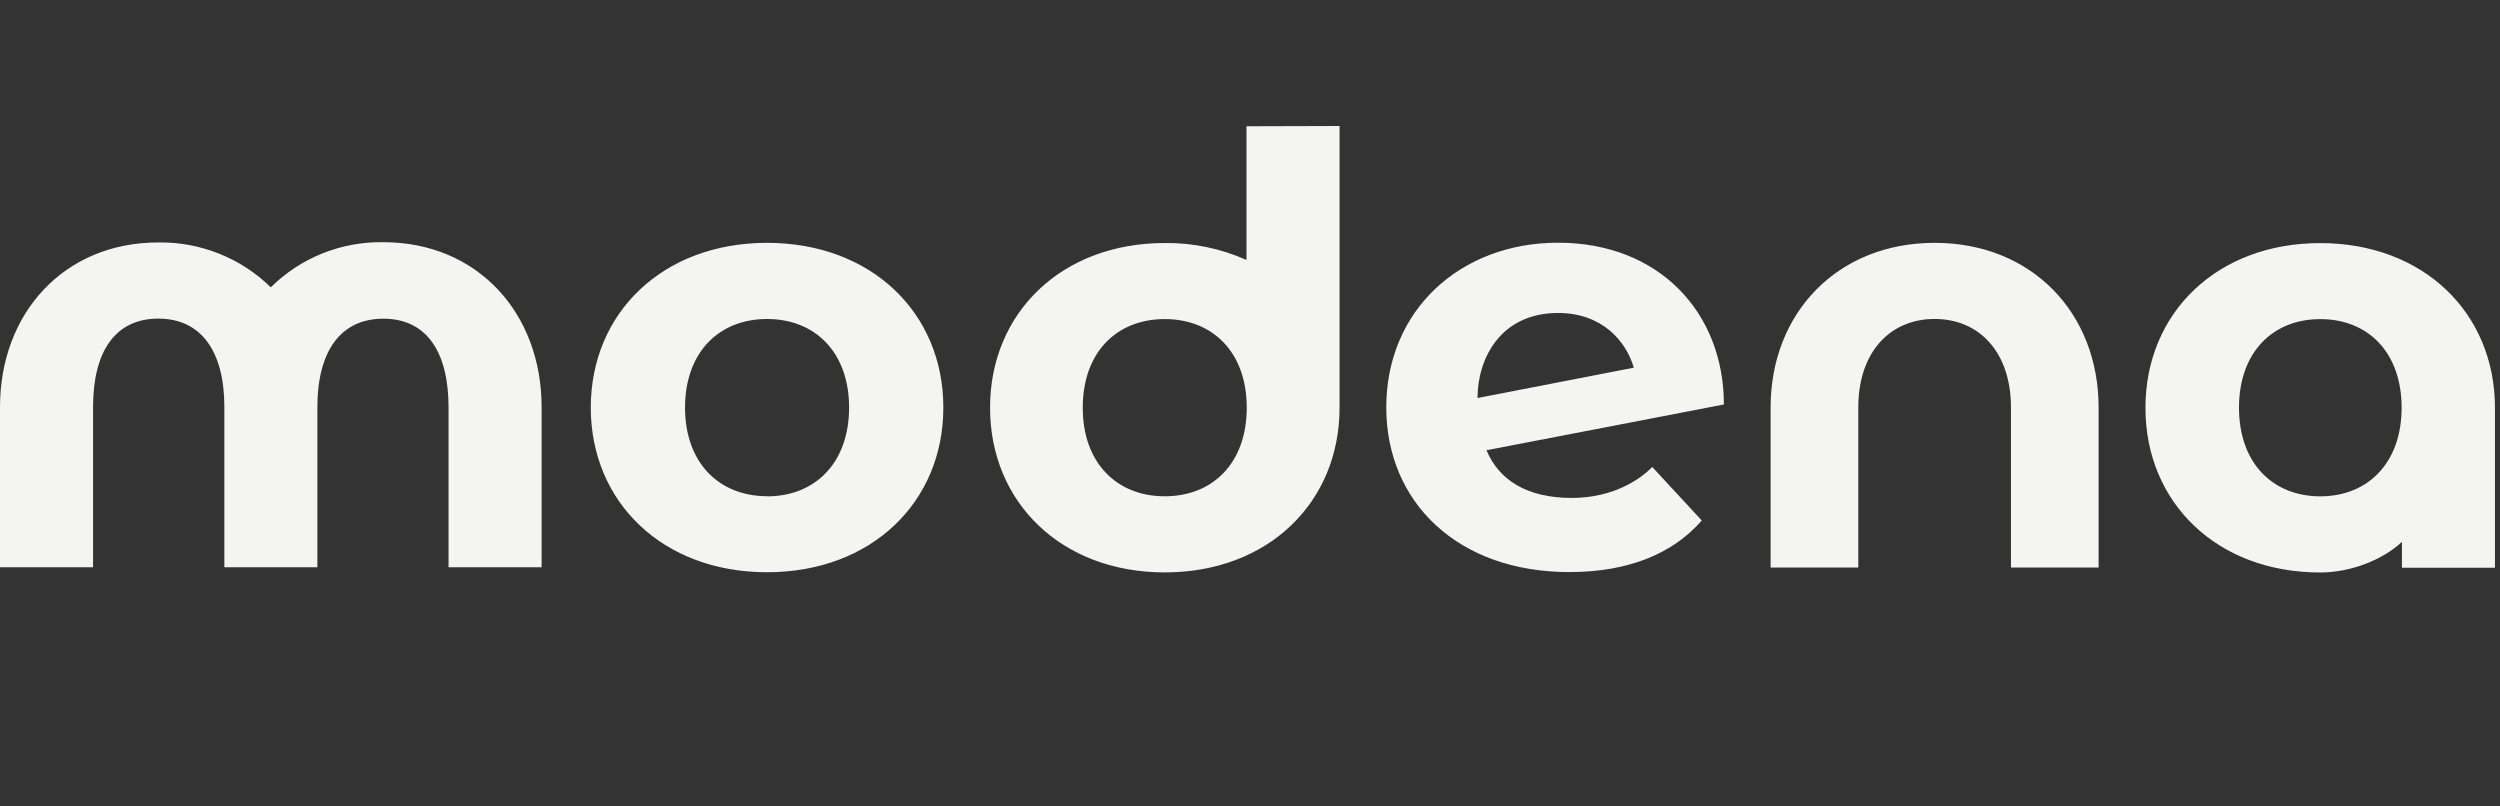 <svg width="124" height="40" viewBox="0 0 124 40" fill="none" xmlns="http://www.w3.org/2000/svg">
<rect x="0" y="0" width="124" height="40" fill="#333333" stroke="none"/>
<g clip-path="url(#clip0_565_2076)">
<path fill-rule="evenodd" clip-rule="evenodd" d="M61.826 6.263V12.894C60.552 12.326 59.17 12.039 57.775 12.054C52.643 12.054 49.107 15.527 49.107 20.222C49.107 24.917 52.643 28.391 57.775 28.391C62.906 28.391 66.442 24.917 66.442 20.222V6.25L61.826 6.263ZM57.77 24.616C55.399 24.616 53.704 22.969 53.704 20.22C53.704 17.471 55.392 15.826 57.77 15.826C60.149 15.826 61.839 17.471 61.839 20.22C61.839 22.969 60.149 24.616 57.77 24.616ZM84.407 25.815L84.409 25.817L84.41 25.812L84.411 25.811V25.798L84.41 25.812L84.407 25.815ZM84.407 25.815L81.953 23.162C81.422 23.702 80.107 24.697 77.96 24.697C75.726 24.697 74.35 23.809 73.729 22.332L85.504 20.062C85.504 15.518 82.308 12.038 77.278 12.038C72.451 12.038 68.759 15.37 68.759 20.206C68.759 24.91 72.301 28.375 77.841 28.375C80.788 28.375 82.997 27.446 84.407 25.815ZM81.036 18.237C80.661 16.93 79.473 15.523 77.278 15.523C74.436 15.523 73.285 17.777 73.285 19.742L81.036 18.237ZM29.303 20.214C29.303 15.519 32.871 12.045 38.046 12.045C43.223 12.045 46.79 15.519 46.79 20.214C46.79 24.909 43.223 28.383 38.046 28.383C32.869 28.383 29.303 24.909 29.303 20.214ZM33.978 20.216C33.978 22.965 35.675 24.612 38.046 24.612V24.619C40.425 24.619 42.115 22.963 42.115 20.216C42.115 17.469 40.425 15.822 38.046 15.822C35.668 15.822 33.978 17.467 33.978 20.216ZM95.957 12.045C91.14 12.045 87.822 15.519 87.822 20.214V28.148H92.171V20.214C92.171 17.467 93.745 15.82 95.957 15.82C98.17 15.82 99.744 17.467 99.744 20.214V28.148H104.091V20.214C104.091 15.519 100.774 12.045 95.957 12.045ZM123.75 20.227V28.161L119.136 28.159V26.874C118.182 27.773 116.591 28.395 115.082 28.395C109.948 28.395 106.414 24.921 106.414 20.227C106.414 15.532 109.95 12.058 115.082 12.058C120.214 12.058 123.75 15.53 123.75 20.227ZM111.054 20.222C111.054 22.971 112.729 24.618 115.089 24.618C117.436 24.618 119.12 22.971 119.12 20.222C119.12 17.473 117.447 15.828 115.089 15.828C112.729 15.828 111.054 17.473 111.054 20.222ZM15.993 12.569C16.951 12.185 17.977 11.996 19.009 12.013C23.677 12.013 26.864 15.515 26.864 20.201V28.136H22.248V20.201C22.248 17.454 21.159 15.807 19.014 15.807C16.868 15.807 15.742 17.454 15.742 20.201V28.136H11.128V20.182C11.128 17.443 9.992 15.803 7.851 15.803C5.71 15.803 4.616 17.443 4.616 20.182V28.136H0V20.182C0.006 15.511 3.191 12.026 7.846 12.026C8.879 12.009 9.904 12.197 10.863 12.579C11.822 12.961 12.695 13.529 13.431 14.251C14.164 13.525 15.035 12.953 15.993 12.569Z" fill="#F4F4F0"/>
</g>
<defs>
<clipPath id="clip0_565_2076">
<rect width="123.75" height="40" fill="white"/>
</clipPath>
</defs>
</svg>
